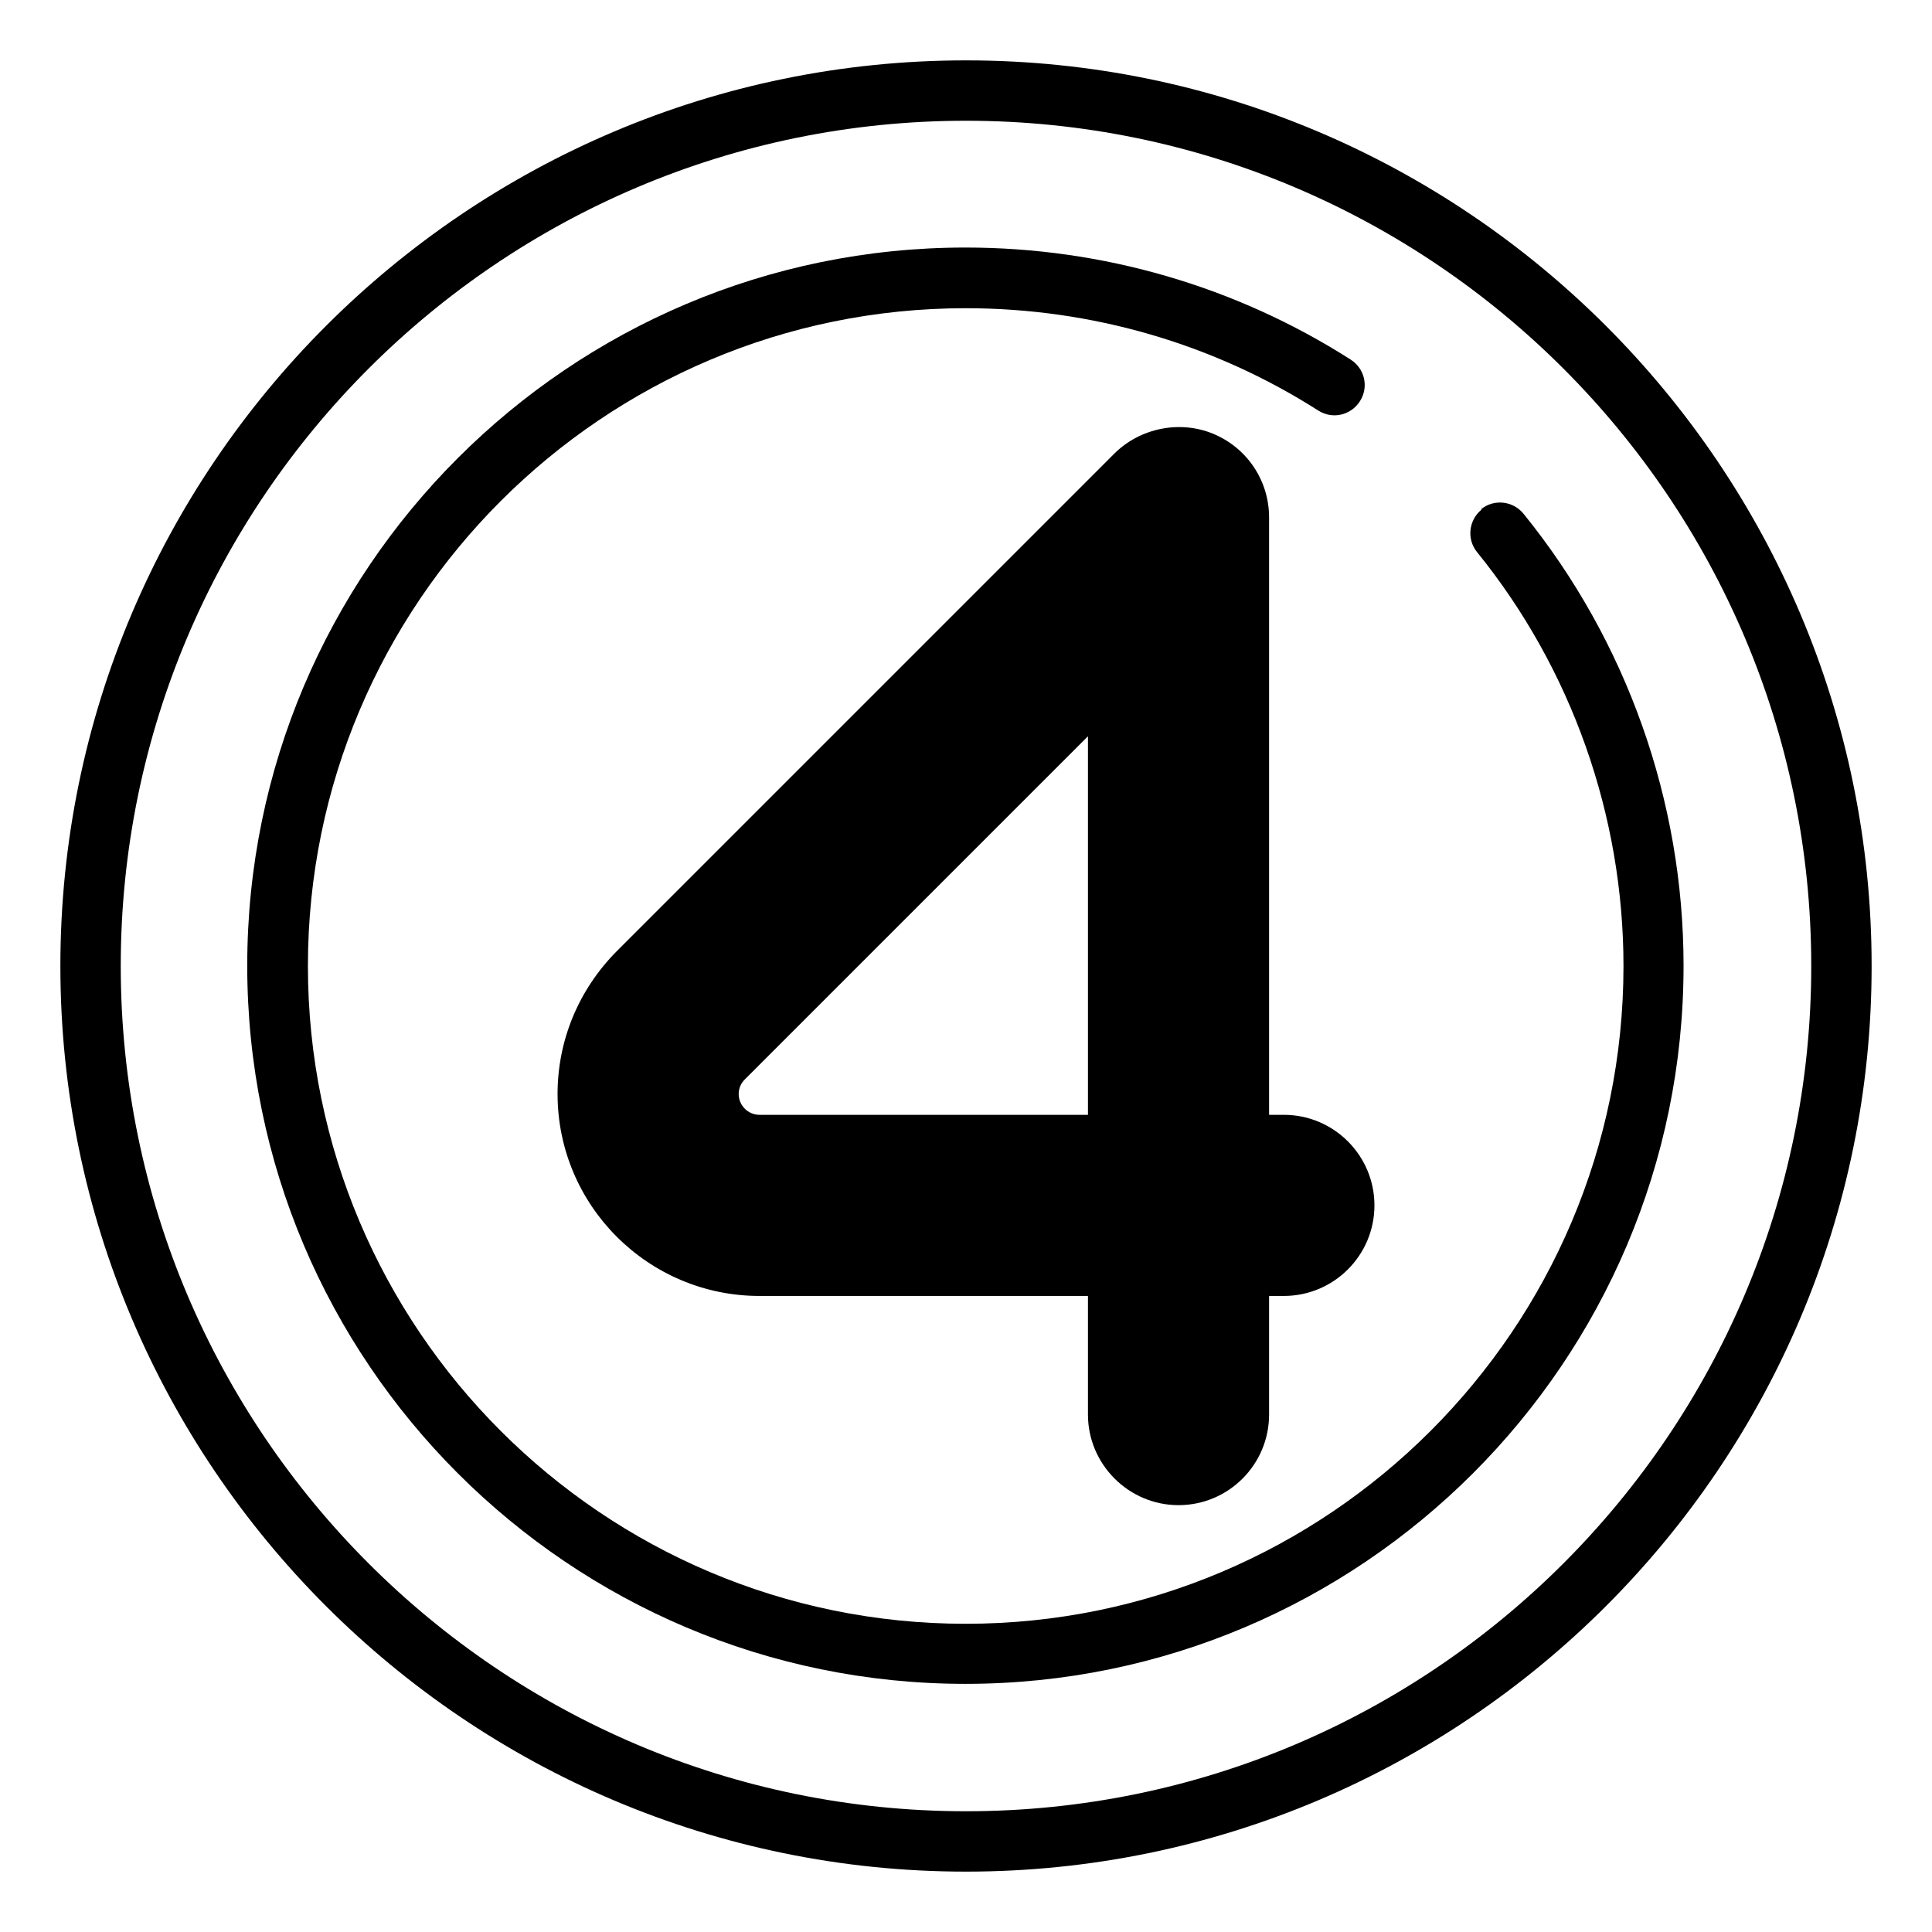 <?xml version="1.0" encoding="UTF-8"?>
<svg xmlns="http://www.w3.org/2000/svg" id="number-4" viewBox="0 0 64 64">
  <path d="M32,2C15.46,2,2,15.46,2,32s13.46,30,30,30,30-13.46,30-30S48.54,2,32,2ZM32,60c-15.44,0-28-12.56-28-28S16.56,4,32,4s28,12.56,28,28-12.56,28-28,28Z" style="fill:#000;stroke-width:0"></path>
  <path d="M49.08,16.88c-.43.35-.5.98-.15,1.41,3.13,3.86,4.85,8.73,4.85,13.71,0,12.01-9.77,21.79-21.79,21.79s-21.79-9.77-21.79-21.79,9.77-21.79,21.79-21.79c4.16,0,8.2,1.17,11.68,3.39.47.3,1.08.16,1.38-.31.3-.47.16-1.08-.31-1.38-3.81-2.43-8.22-3.71-12.76-3.71-13.12,0-23.79,10.67-23.79,23.79s10.67,23.79,23.79,23.79,23.79-10.67,23.79-23.79c0-5.44-1.88-10.75-5.3-14.97-.35-.43-.98-.5-1.41-.15Z" style="fill:#000;stroke-width:0"></path>
  <path d="M39.04,49.86c1.66,0,3-1.35,3-3v-3.93h.49c1.65,0,3-1.34,3-3s-1.35-3-3-3h-.49v-19.79c0-1.21-.72-2.3-1.85-2.77-1.11-.46-2.42-.19-3.27.65l-16.49,16.49c-1.26,1.27-1.96,2.95-1.96,4.73,0,3.69,3,6.69,6.69,6.69h10.88v3.93c0,1.65,1.35,3,3,3ZM24.47,36.24c0-.18.07-.35.2-.48l11.37-11.37v12.54h-10.88c-.38,0-.69-.31-.69-.69Z" style="fill:#000;stroke-width:0"></path>
</svg>

